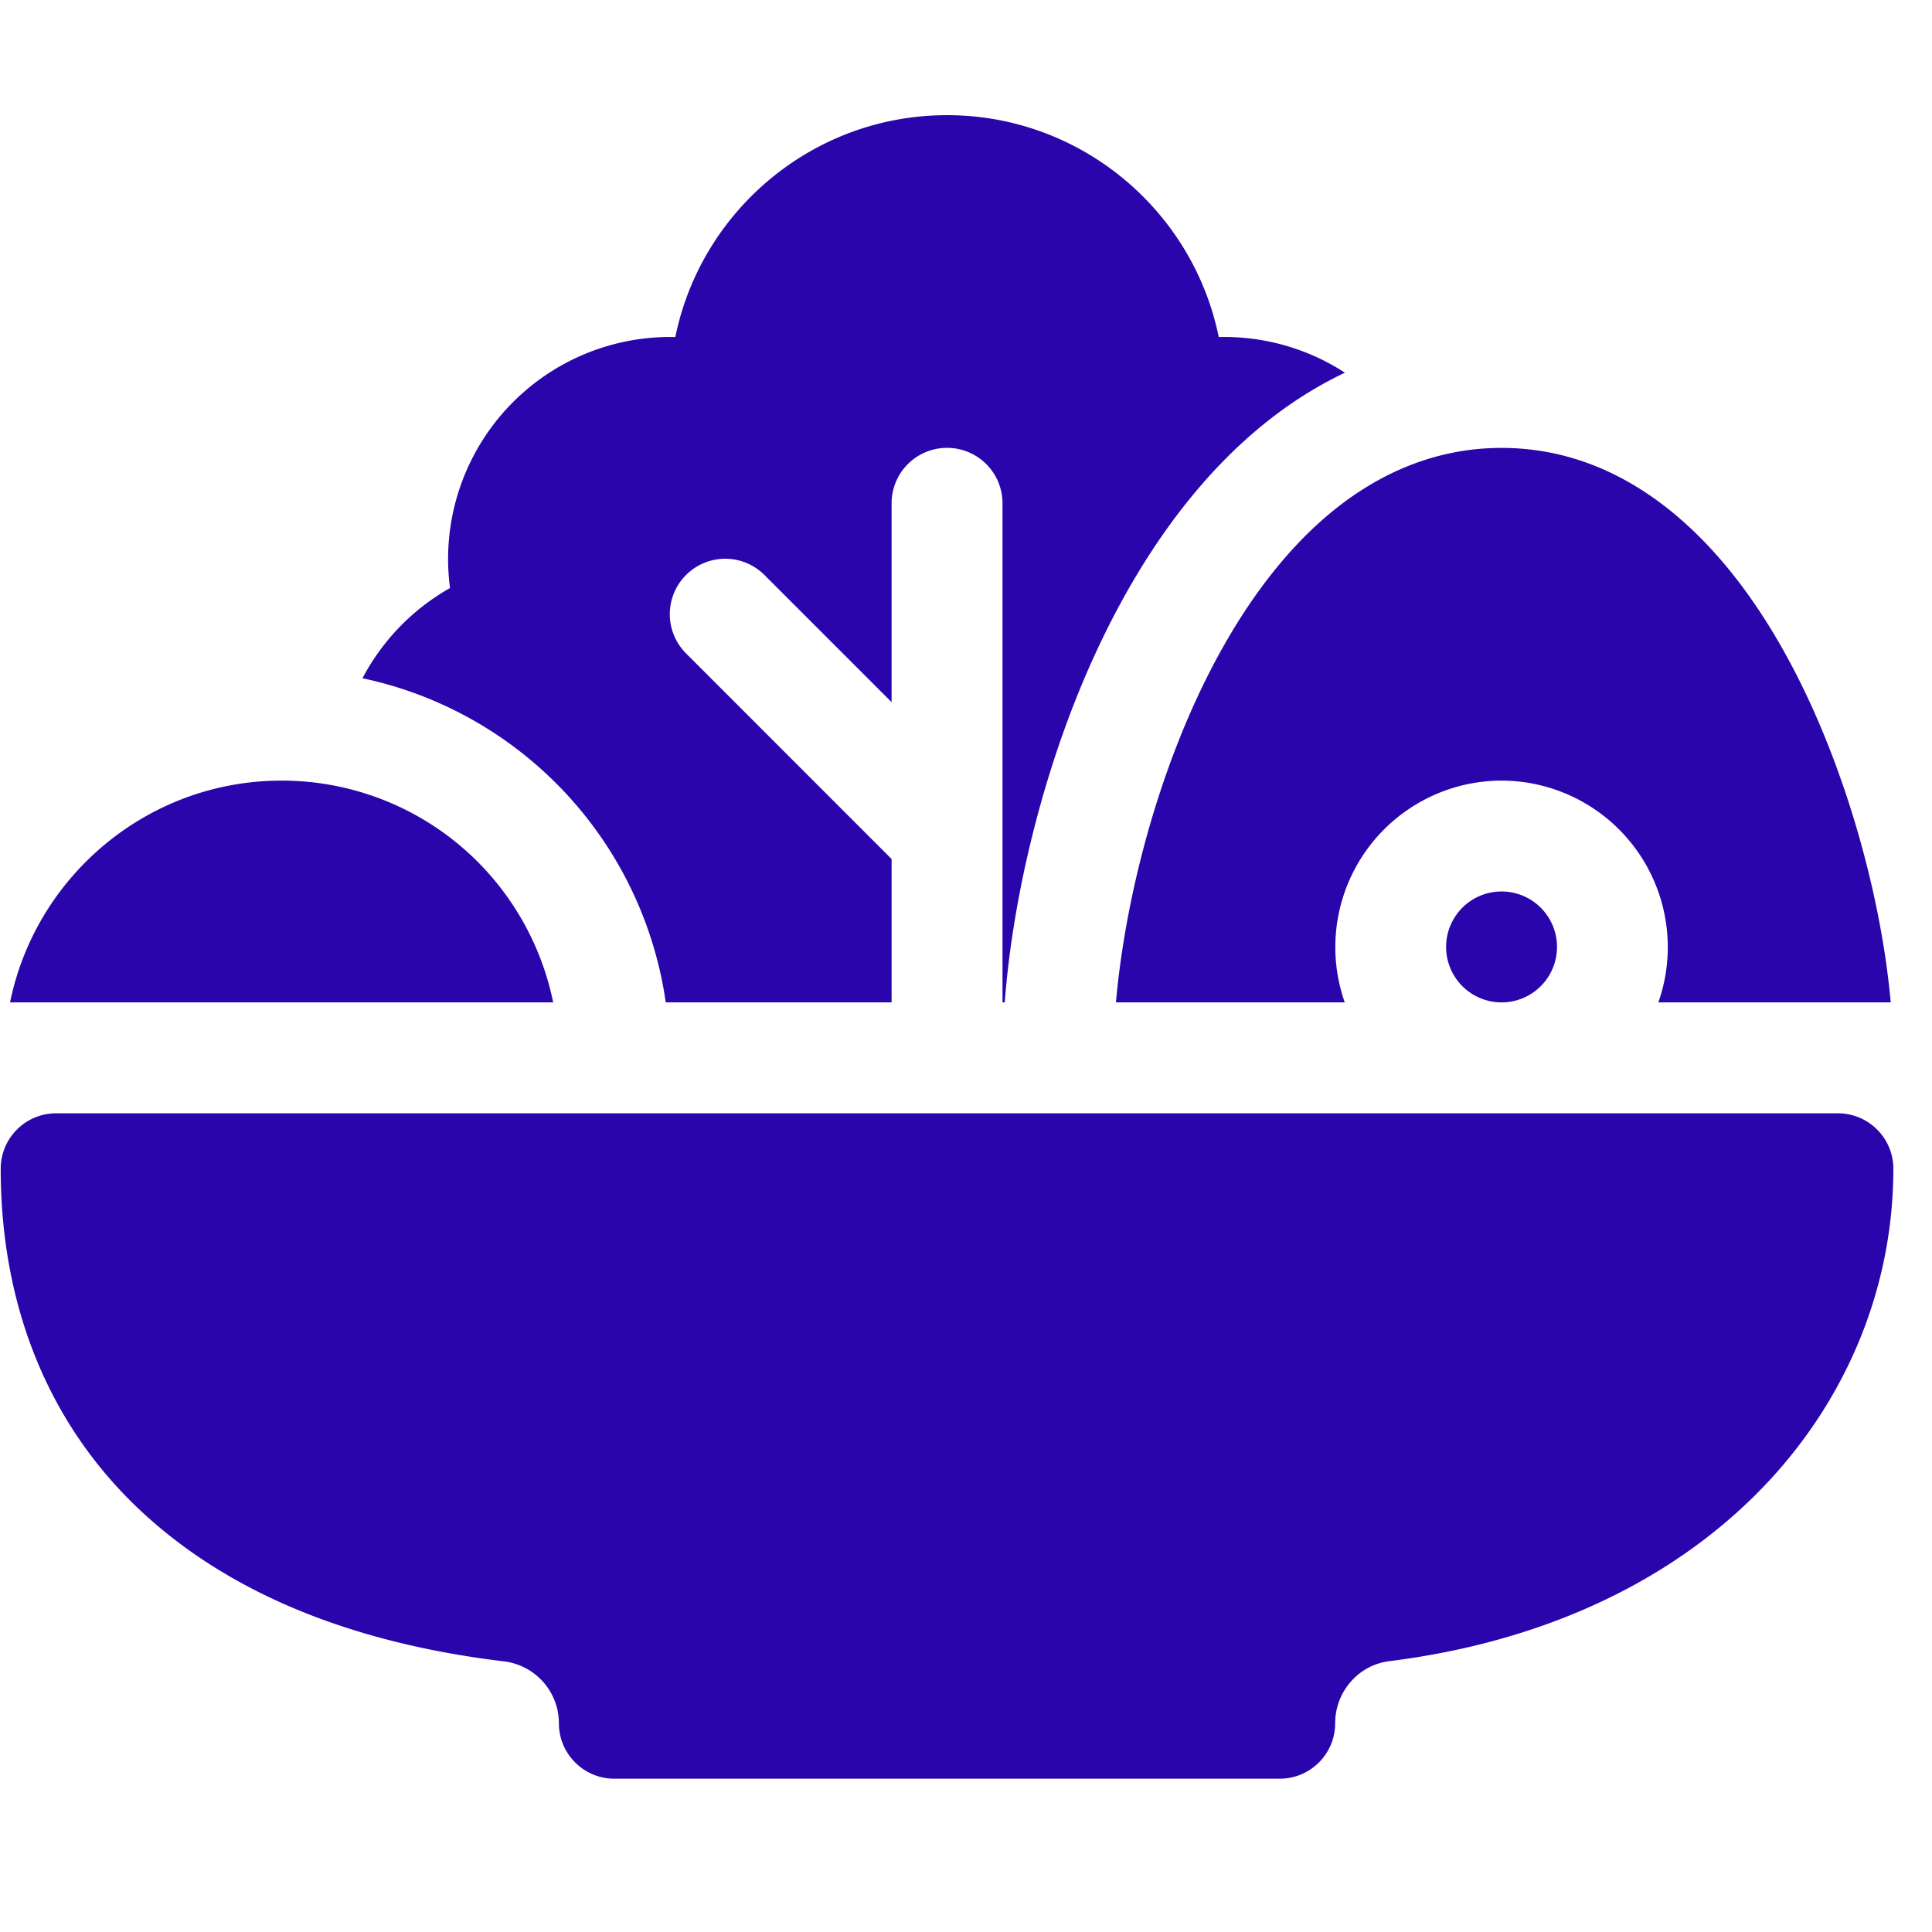 <svg xmlns="http://www.w3.org/2000/svg" fill="none" viewBox="0 0 49 49"><g fill="#2A05AB" clip-path="url(#a)"><path d="M46.614 28.236H1.424c-.777 0-1.406.63-1.406 1.406 0 3.44 1.186 6.4 3.43 8.56 2.216 2.133 5.356 3.456 9.333 3.934.794.096 1.394.77 1.394 1.57 0 .776.63 1.406 1.406 1.406h16.876c.777 0 1.406-.63 1.406-1.407 0-.387.14-.761.395-1.052.253-.29.6-.475.977-.522 3.831-.478 7.075-1.969 9.38-4.31 2.196-2.231 3.405-5.136 3.405-8.18 0-.776-.63-1.405-1.406-1.405Zm-29.729-2.813h5.728v-3.636L17.4 16.572a1.406 1.406 0 1 1 1.988-1.989l3.225 3.225v-5.043a1.406 1.406 0 0 1 2.813 0v12.657h.056c.179-2.343.775-4.996 1.674-7.355.983-2.582 2.806-6.072 5.909-8.038.342-.216.69-.408 1.045-.577a5.622 5.622 0 0 0-3.2-.904c-.653-3.207-3.495-5.627-6.891-5.627-3.397 0-6.238 2.42-6.891 5.627a5.632 5.632 0 0 0-5.715 6.366 5.654 5.654 0 0 0-2.22 2.288 9.83 9.83 0 0 1 7.692 8.22Zm21.198 0a1.406 1.406 0 1 0 0-2.813 1.406 1.406 0 0 0 0 2.813Z"/><path d="M29.433 20.057c-.615 1.862-.988 3.753-1.13 5.366h5.803a4.224 4.224 0 0 1 3.977-5.625 4.224 4.224 0 0 1 3.977 5.625h5.893c-.231-2.583-1.056-5.578-2.231-7.99-.854-1.752-1.862-3.156-2.994-4.172-1.407-1.262-2.97-1.901-4.646-1.901-1.233 0-2.414.352-3.512 1.047-2.418 1.531-4.113 4.551-5.137 7.65ZM14.03 25.423a7.054 7.054 0 0 0-2.213-3.848 7.025 7.025 0 0 0-4.674-1.777c-3.396 0-6.235 2.42-6.888 5.625H14.03Z"/></g><defs><clipPath id="a"><path fill="#fff" d="M0 0h48.003v48.003H0z" transform="translate(.018 .015)"/></clipPath></defs></svg>